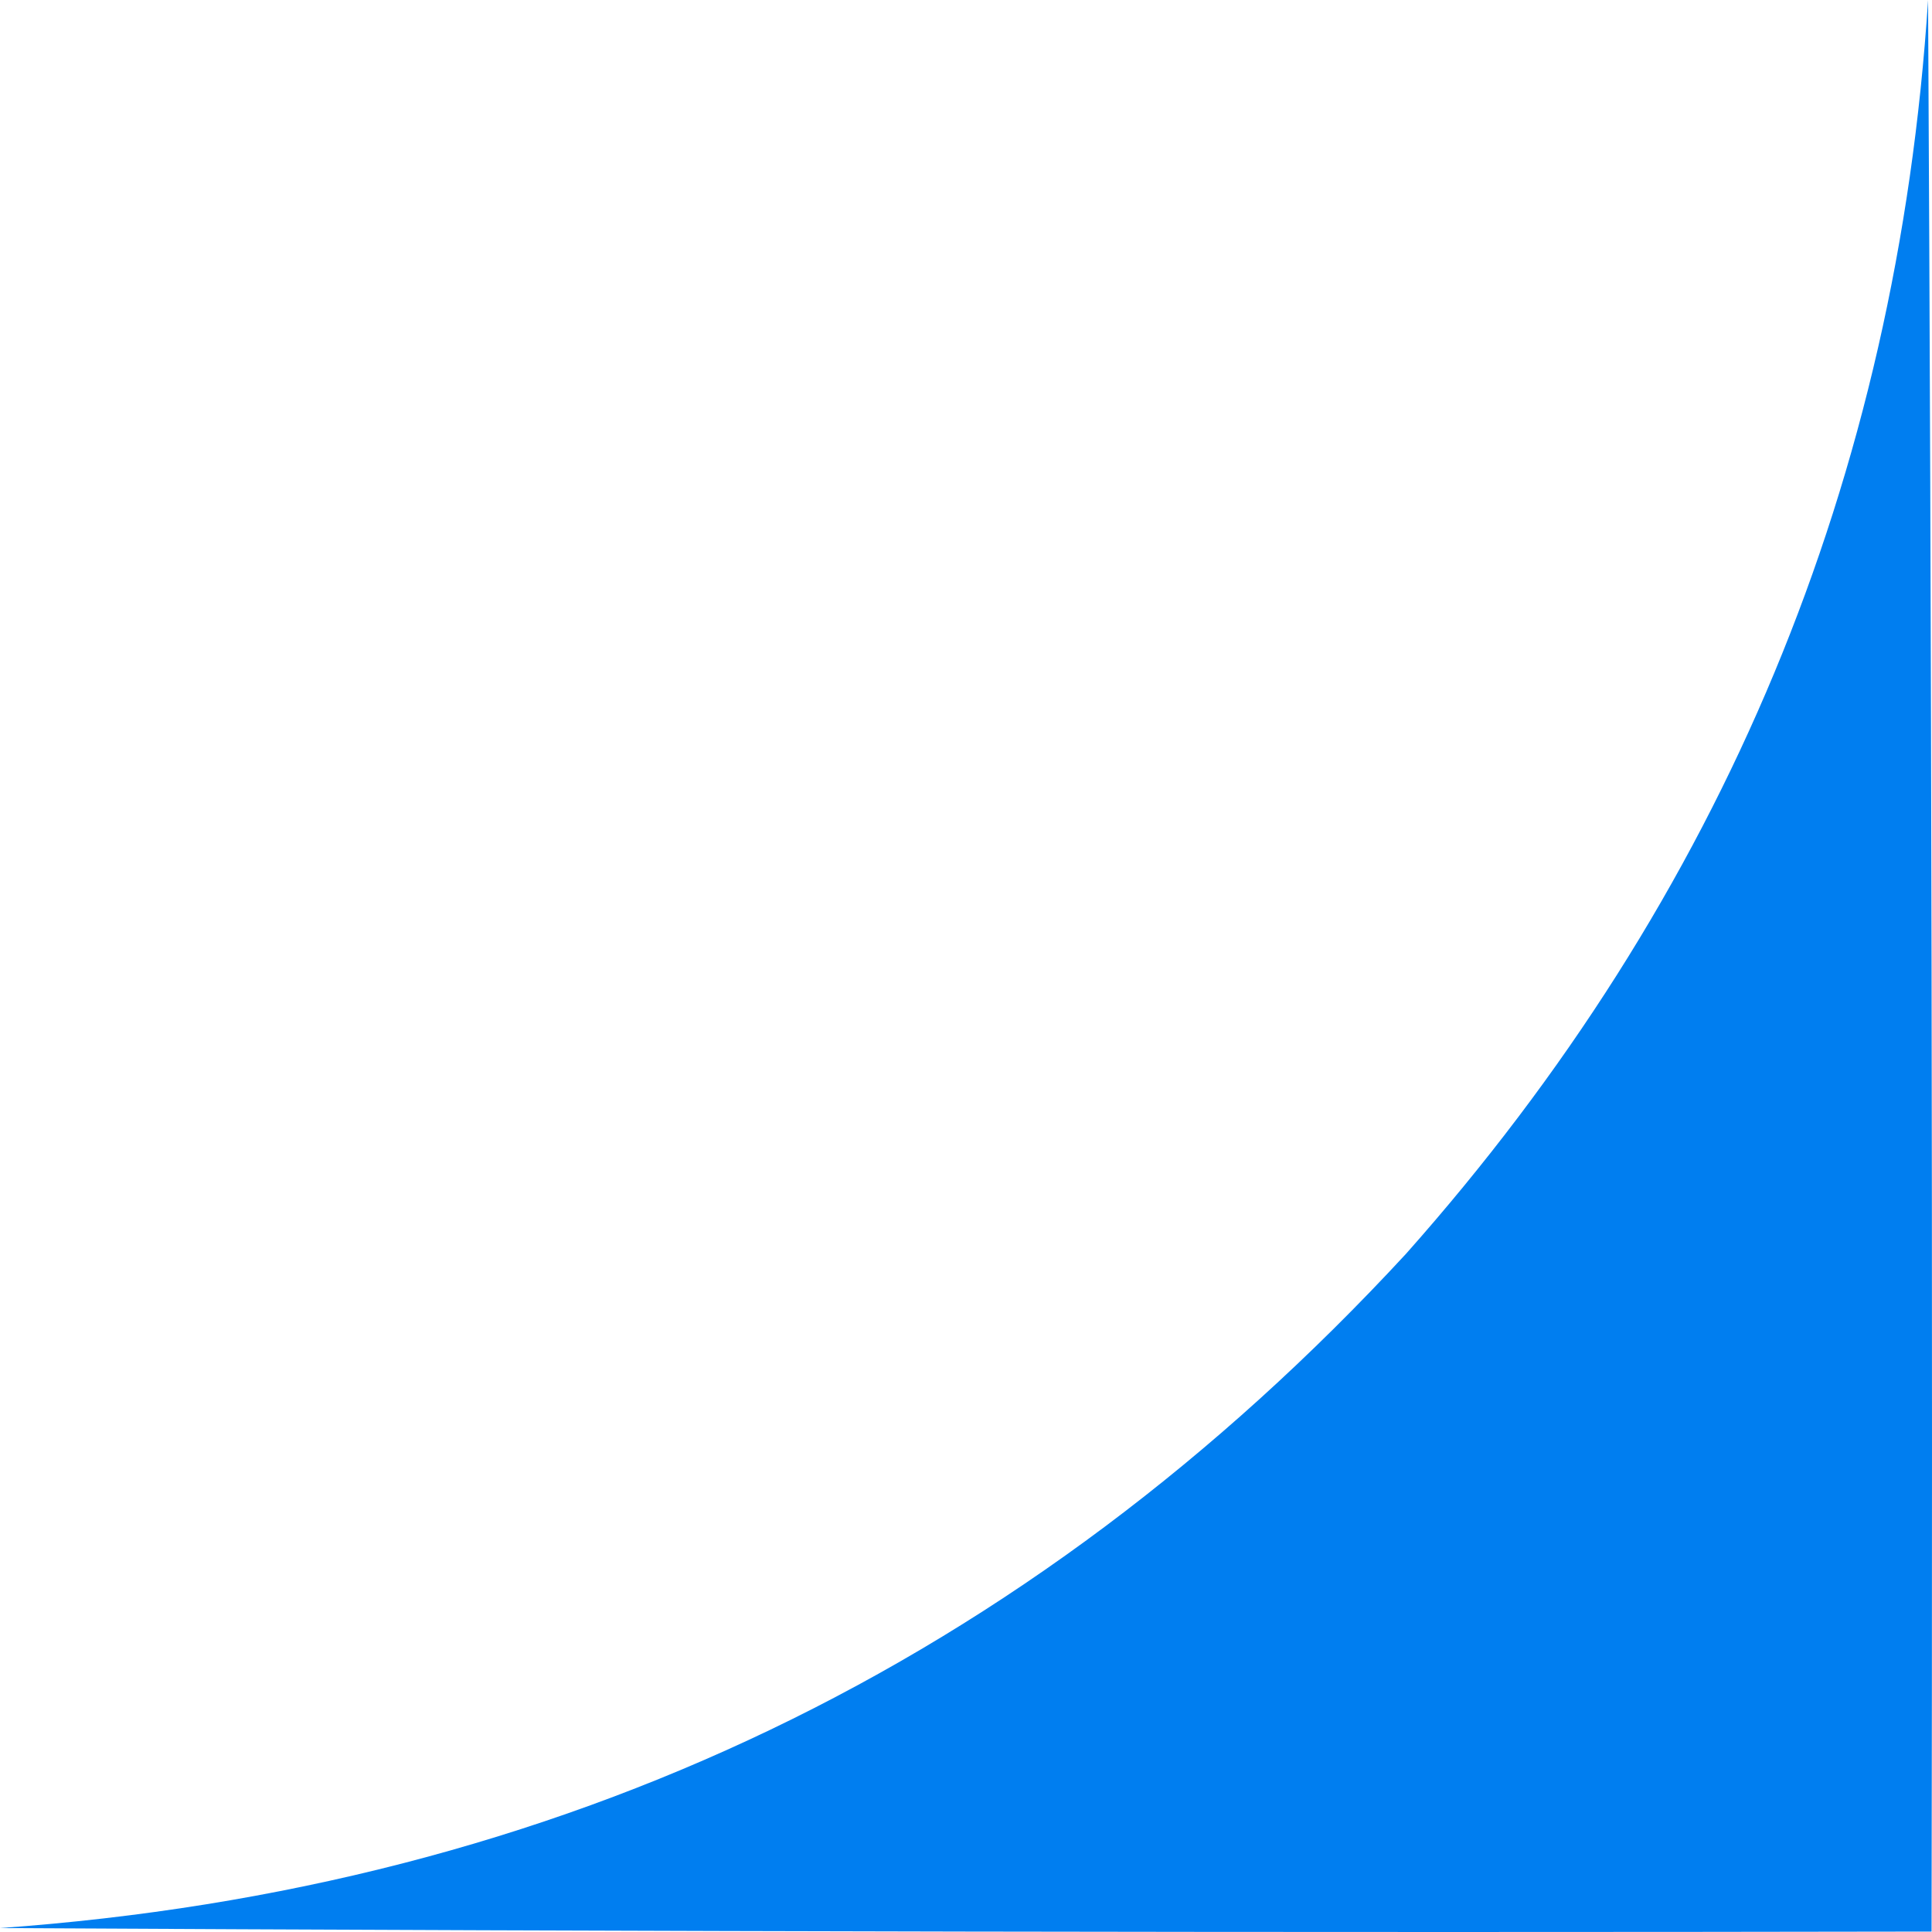 <!-- sample rectangle -->
<svg xmlns="http://www.w3.org/2000/svg" xmlns:xlink="http://www.w3.org/1999/xlink" viewBox="0 0 600 600" width="600pt" height="600pt" class="css-yfhoxi" style="isolation: isolate;"><defs><clipPath id="_clipPath_ehYeiVwftJc3cYTNpOqmO3YHgo3qSkSI"><rect width="600" height="600"></rect></clipPath></defs><g clip-path="url(#_clipPath_ehYeiVwftJc3cYTNpOqmO3YHgo3qSkSI)"><path d=" M 598.78 0 C 599.865 199.773 600.226 399.728 599.865 599.865 C 399.728 600.226 199.773 599.865 0 598.78 C 173.594 586.37 319.131 516.584 436.61 389.424 C 535.114 278.595 589.17 148.787 598.78 0 Z " fill-rule="evenodd" fill="rgb(0,126,240)"></path></g></svg>